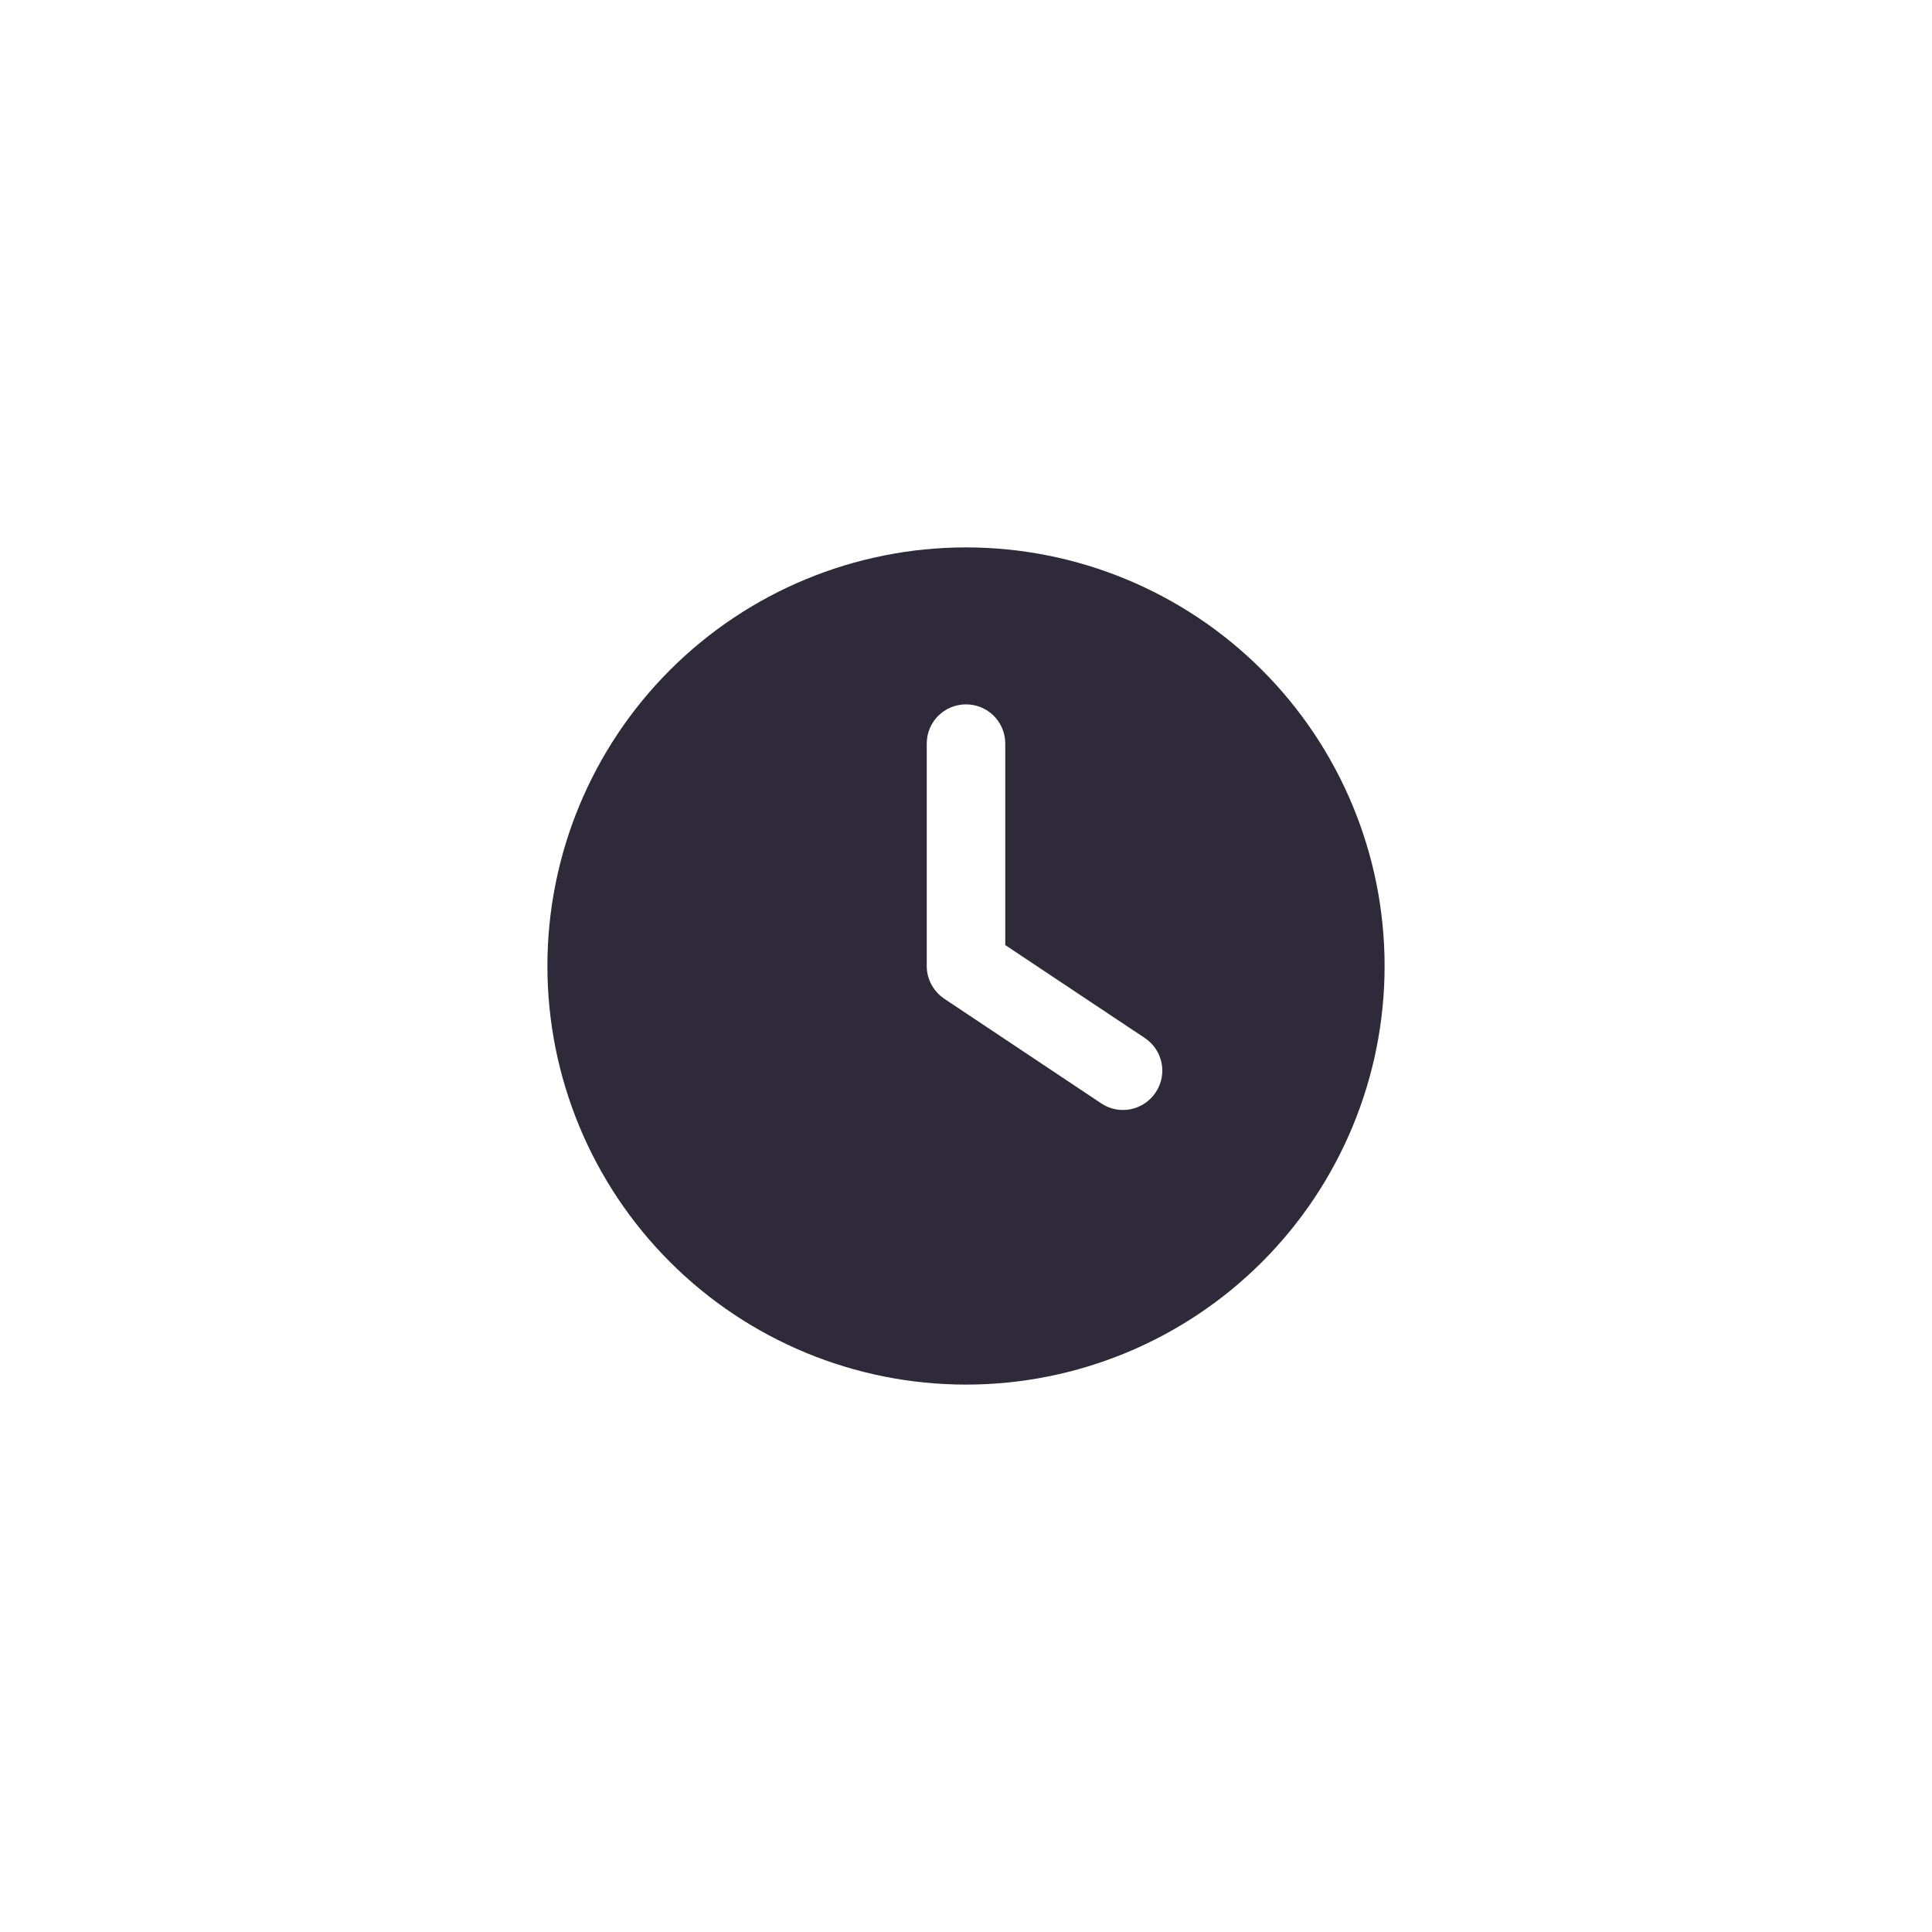<svg xmlns="http://www.w3.org/2000/svg" fill="none" viewBox="0 0 120 120" height="120" width="120">
<g clip-path="url(#clip0_982_7413)">
<path fill="#2E2A39" d="M60 34C66.896 34 73.509 36.739 78.385 41.615C83.261 46.491 86 53.104 86 60C86 66.896 83.261 73.509 78.385 78.385C73.509 83.261 66.896 86 60 86C53.104 86 46.491 83.261 41.615 78.385C36.739 73.509 34 66.896 34 60C34 53.104 36.739 46.491 41.615 41.615C46.491 36.739 53.104 34 60 34ZM57.562 46.188V60C57.562 60.812 57.969 61.574 58.649 62.031L68.399 68.531C69.516 69.283 71.03 68.978 71.781 67.851C72.533 66.723 72.228 65.22 71.101 64.469L62.438 58.7V46.188C62.438 44.837 61.351 43.75 60 43.75C58.649 43.75 57.562 44.837 57.562 46.188Z"></path>
</g>
<defs>
<clipPath id="clip0_982_7413">
<rect transform="translate(34 34)" fill="white" height="52" width="52"></rect>
</clipPath>
</defs>
</svg>
